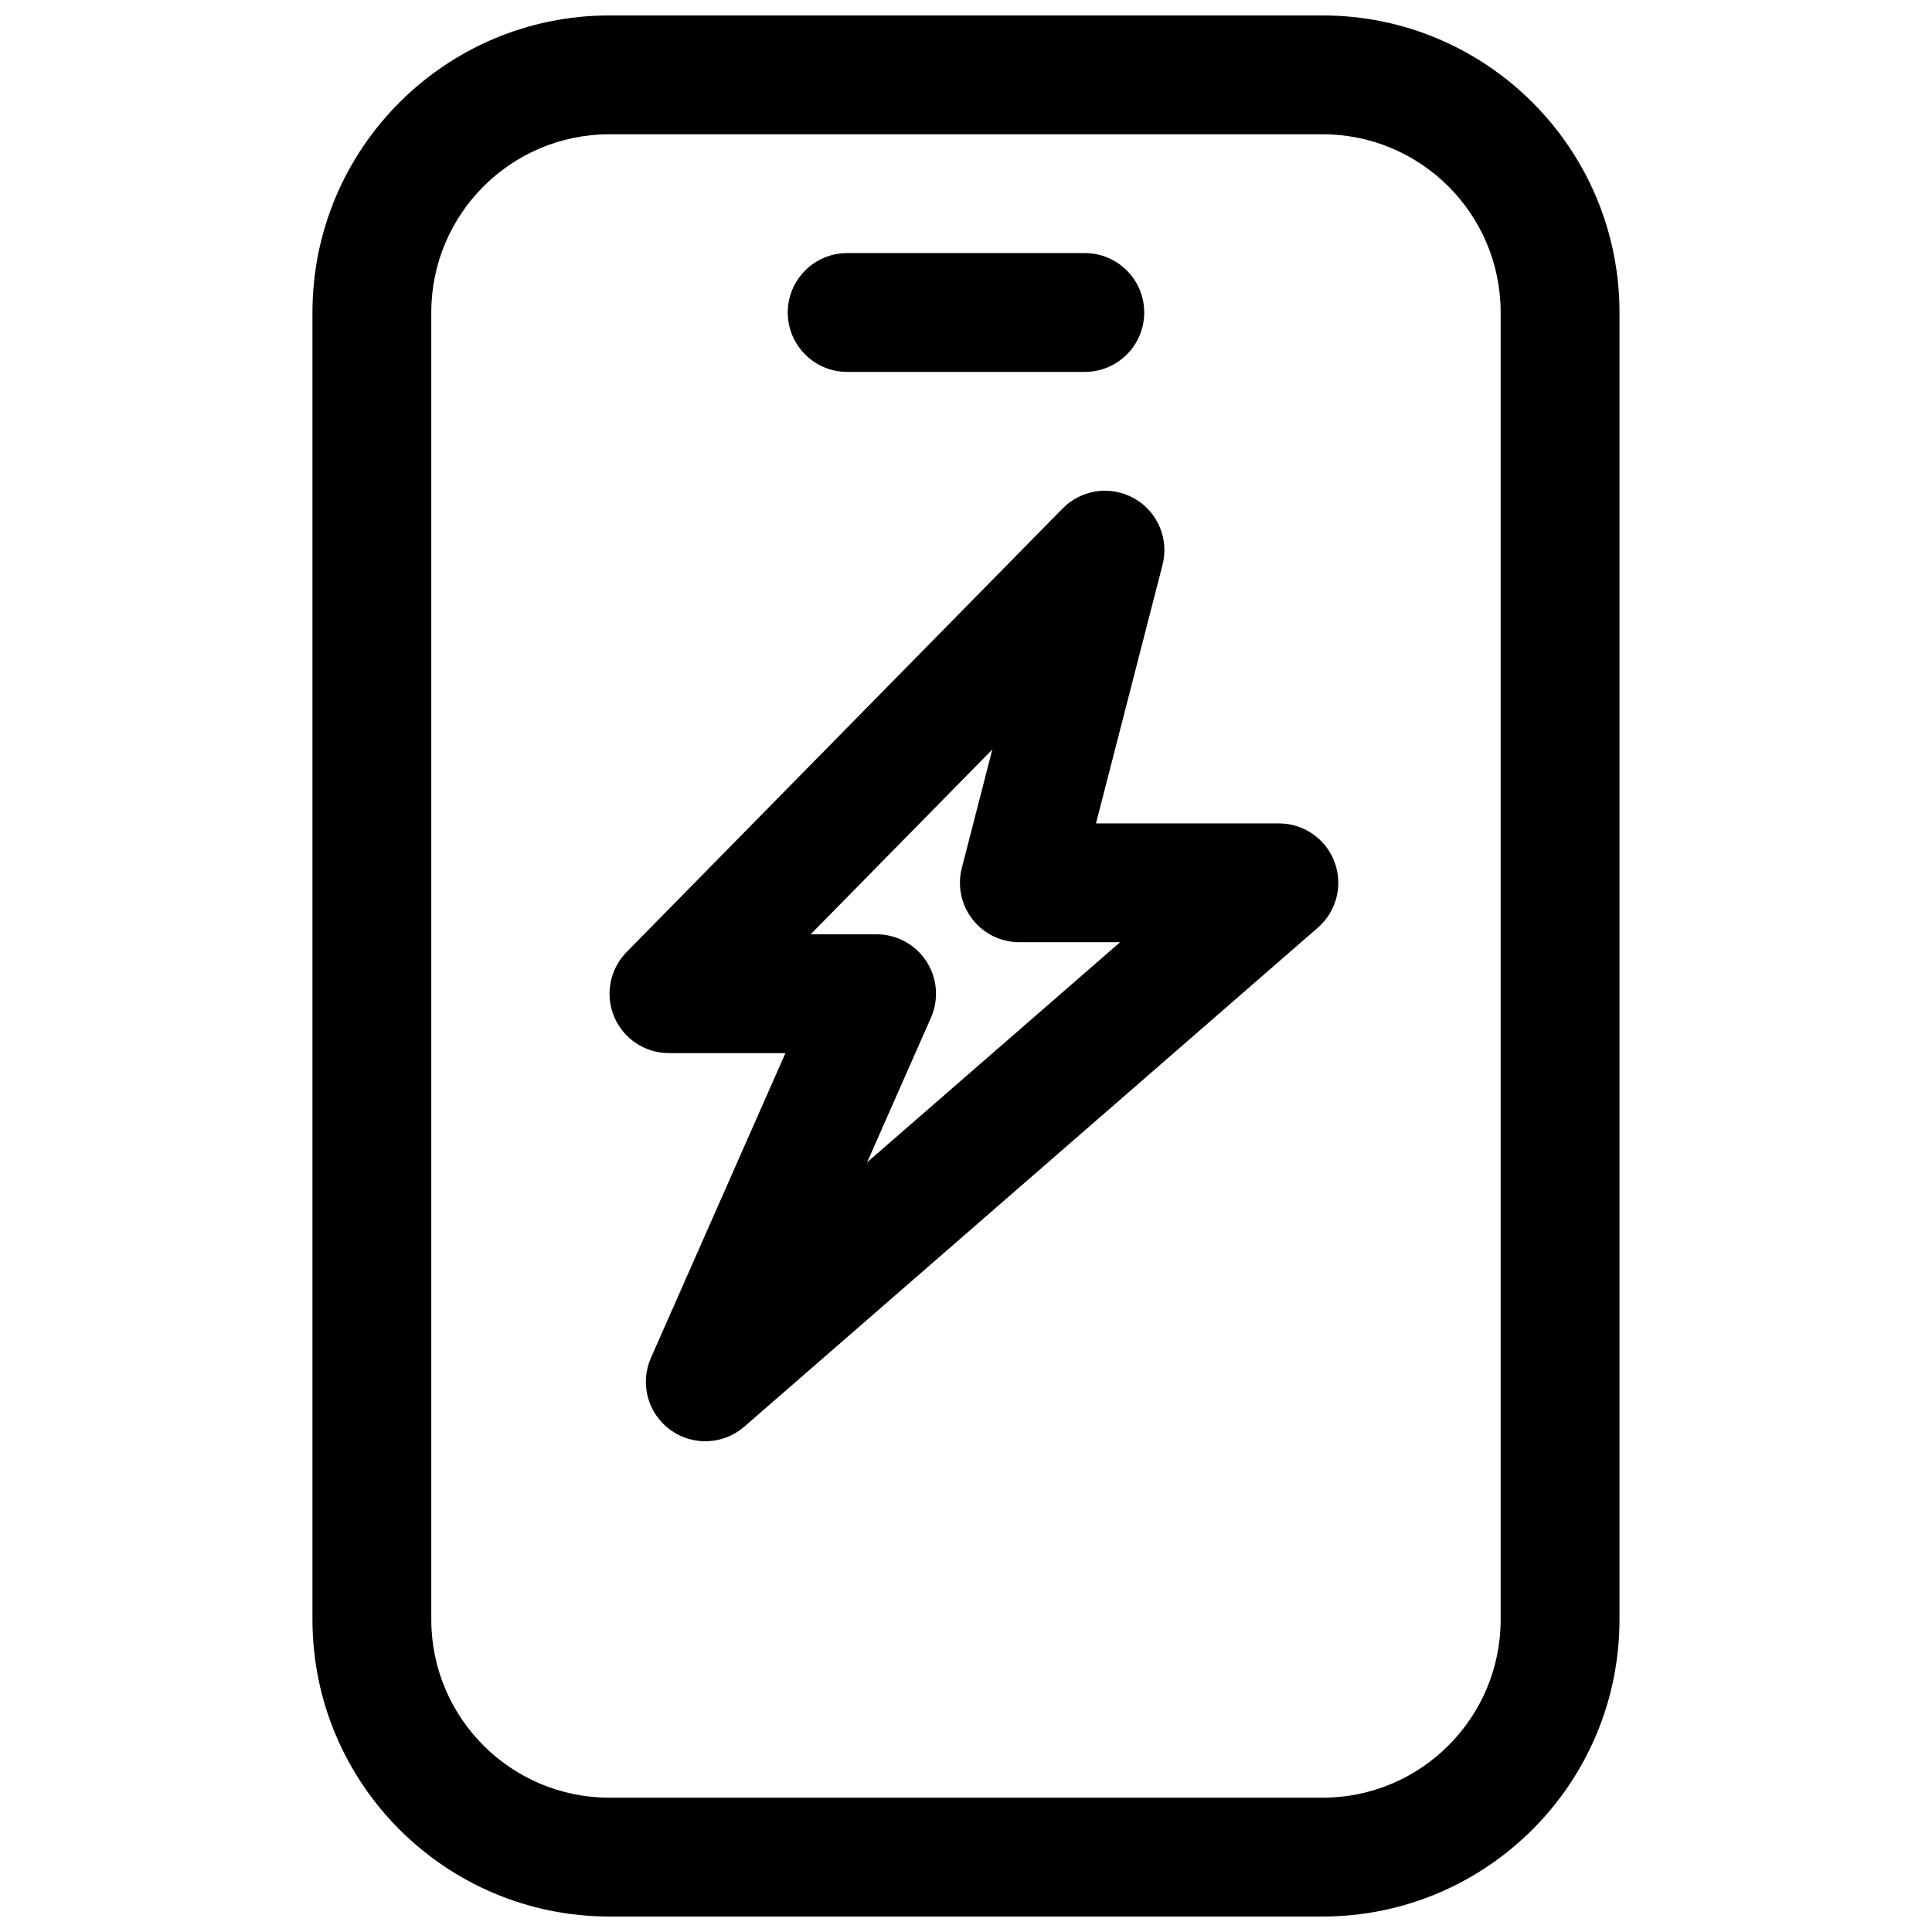 <?xml version="1.0" encoding="UTF-8"?>
<!-- Uploaded to: SVG Repo, www.svgrepo.com, Generator: SVG Repo Mixer Tools -->
<svg width="800px" height="800px" version="1.1" viewBox="144 144 512 512" xmlns="http://www.w3.org/2000/svg">
 <defs>
  <clipPath id="a">
   <path d="m226 148.09h348v503.81h-348z"/>
  </clipPath>
 </defs>
 <path d="m444.58 276.08c6.203 3.504 9.277 10.734 7.5 17.633l-17.633 68.496h48.473c6.566 0 12.445 4.078 14.746 10.23 2.301 6.148 0.543 13.082-4.414 17.395l-152.01 132.25c-5.562 4.84-13.742 5.168-19.676 0.793-5.938-4.375-8.039-12.281-5.062-19.031l35.645-80.758h-30.871c-6.344 0-12.066-3.805-14.52-9.656-2.453-5.852-1.152-12.602 3.293-17.125l115.55-117.55c4.992-5.078 12.773-6.176 18.973-2.672zm-85.746 115.52h17.473c5.32 0 10.281 2.691 13.188 7.148 2.91 4.457 3.363 10.086 1.215 14.953l-16.914 38.324 67.039-58.328h-26.695c-4.871 0-9.465-2.25-12.445-6.098-2.981-3.848-4.016-8.855-2.805-13.57l8.086-31.406z" fill-rule="evenodd"/>
 <path d="m368.51 211.07c-8.695 0-15.746 7.047-15.746 15.742s7.051 15.746 15.746 15.746h62.977c8.695 0 15.742-7.051 15.742-15.746s-7.047-15.742-15.742-15.742z"/>
 <g clip-path="url(#a)">
  <path d="m573.18 226.81c0-43.473-35.246-78.719-78.723-78.719h-188.93c-43.477 0-78.723 35.246-78.723 78.719v346.37c0 43.477 35.246 78.719 78.723 78.719h188.93c43.477 0 78.723-35.242 78.723-78.719zm-78.723-47.23c26.09 0 47.234 21.145 47.234 47.23v346.37c0 26.086-21.145 47.23-47.234 47.23h-188.93c-26.086 0-47.234-21.145-47.234-47.23v-346.37c0-26.086 21.148-47.23 47.234-47.23z" fill-rule="evenodd"/>
 </g>
</svg>